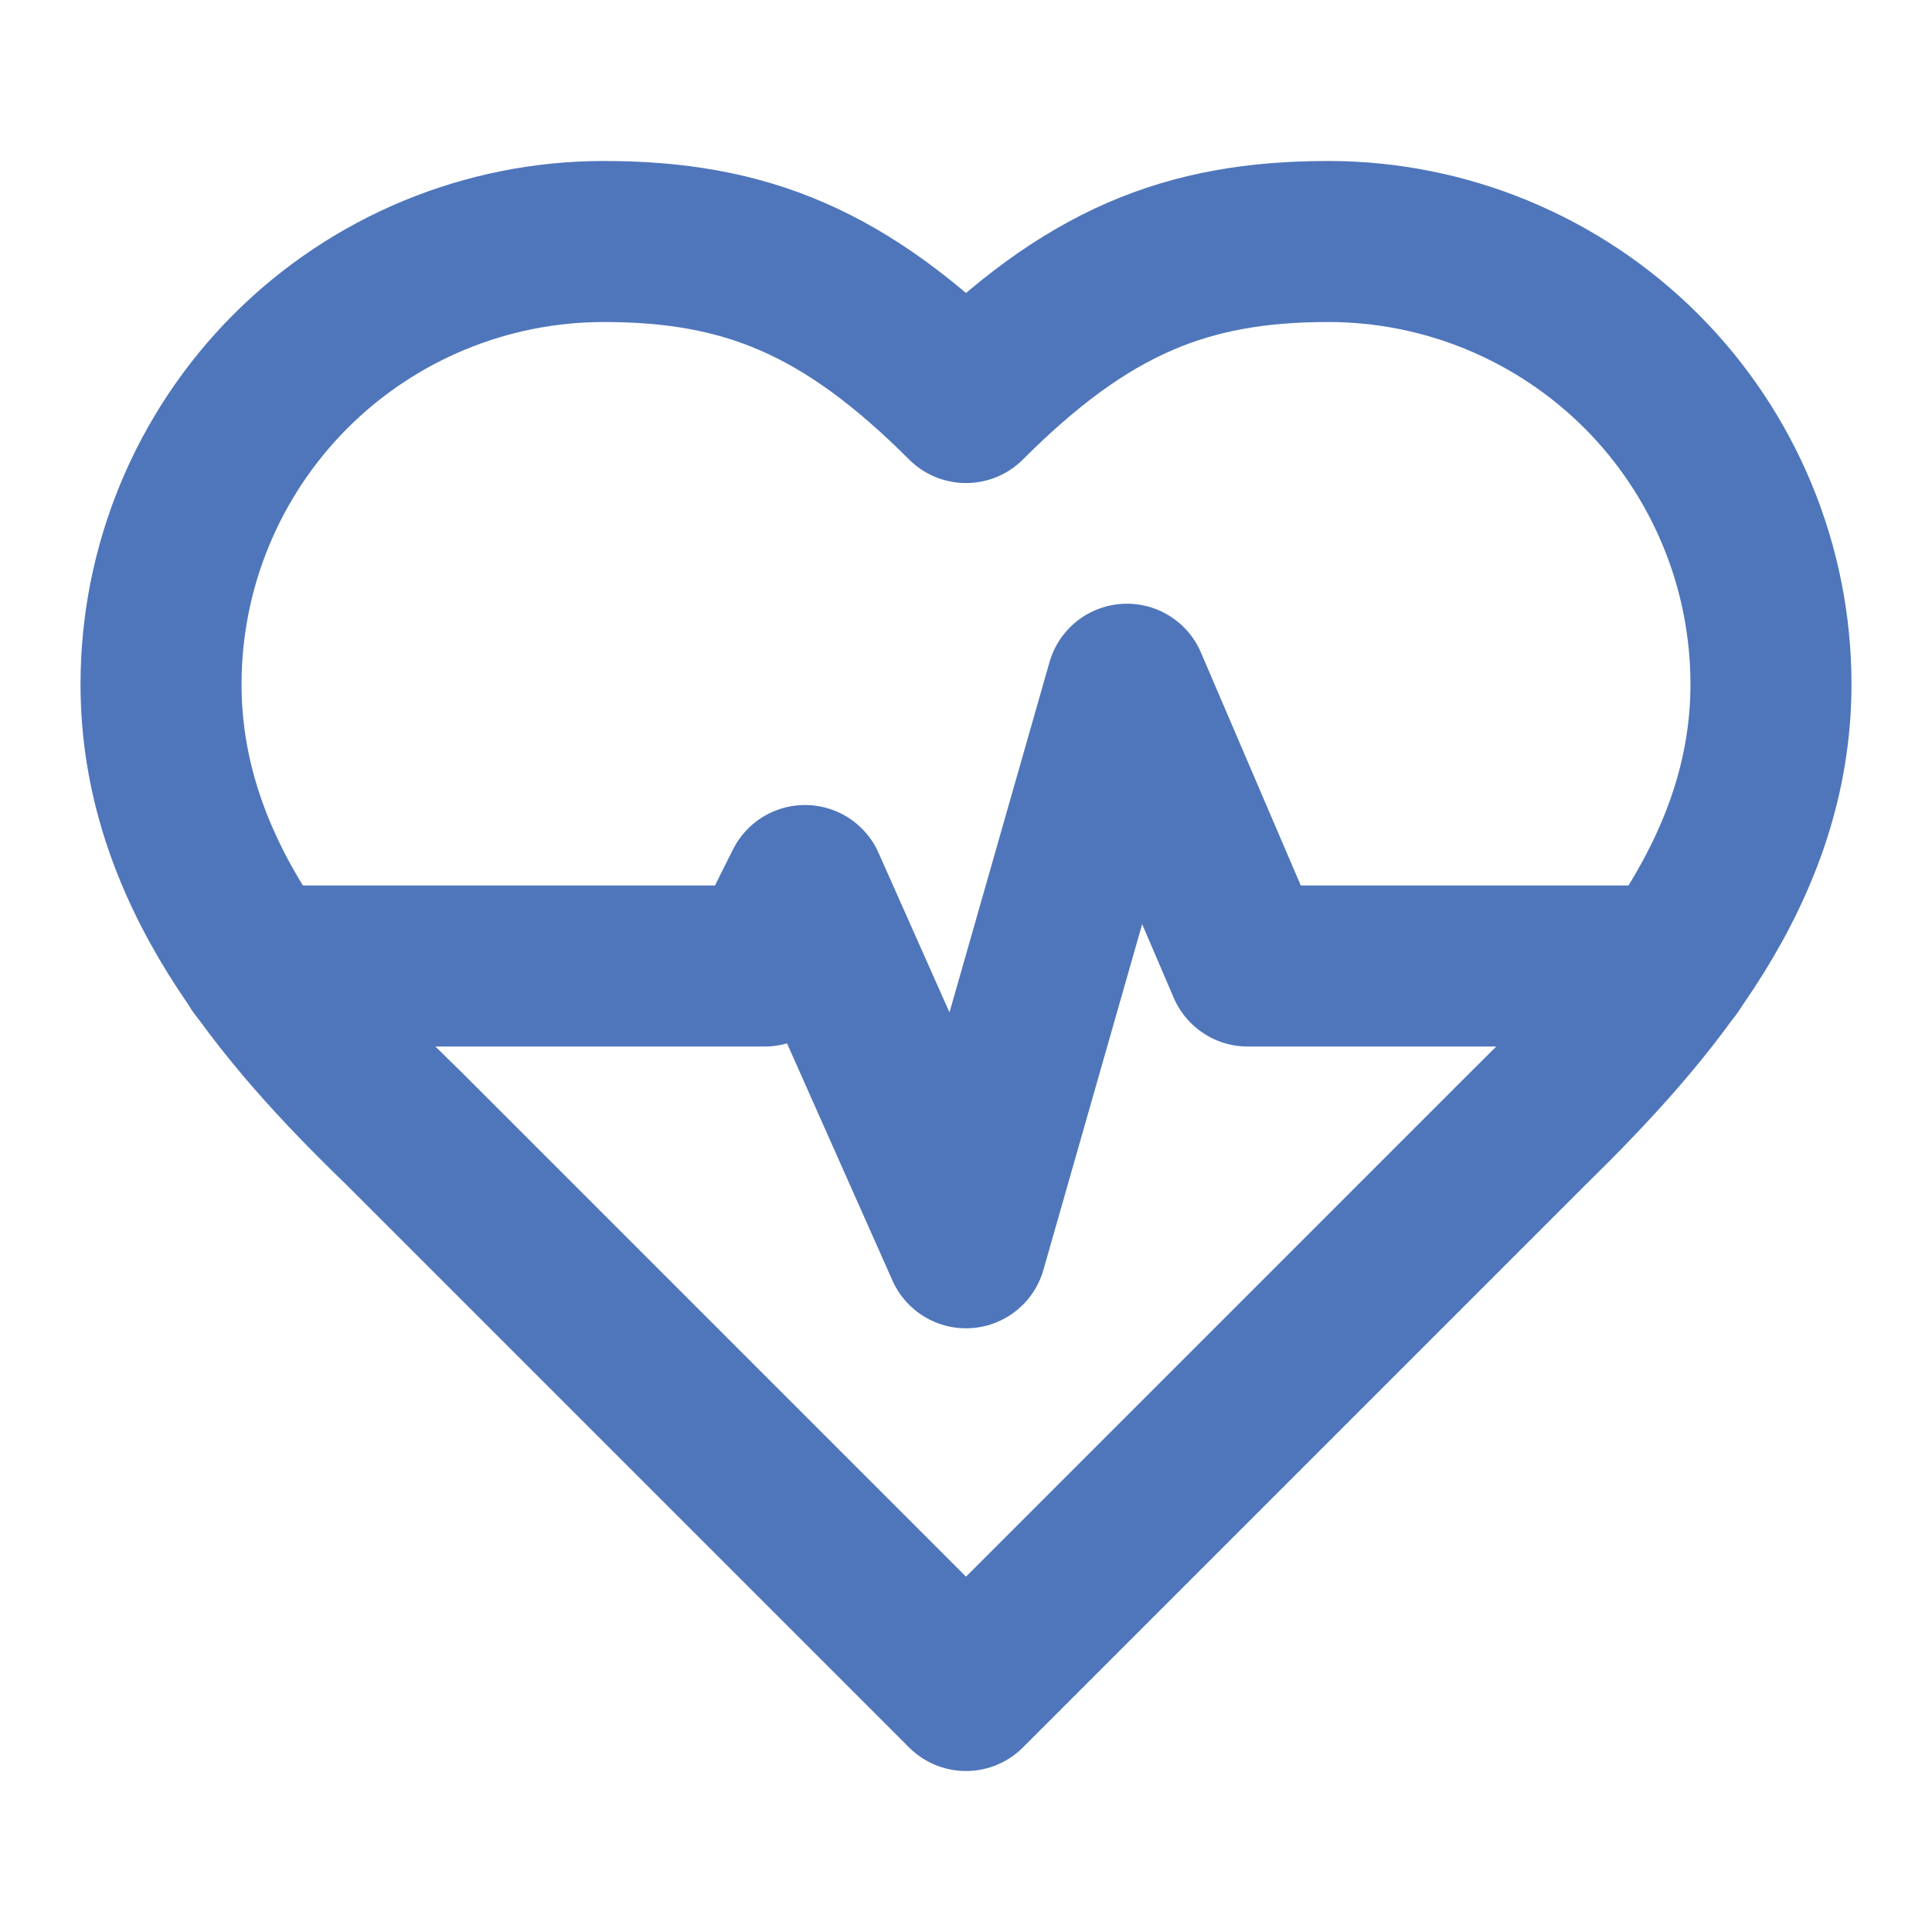 <svg width="20" height="20" viewBox="0 0 20 20" fill="none" xmlns="http://www.w3.org/2000/svg">
<path d="M15.833 11.667C17.075 10.45 18.333 8.992 18.333 7.083C18.333 5.868 17.85 4.702 16.991 3.842C16.131 2.983 14.965 2.5 13.75 2.5C12.283 2.5 11.25 2.917 10 4.167C8.75 2.917 7.716 2.5 6.25 2.5C5.034 2.5 3.868 2.983 3.009 3.842C2.149 4.702 1.667 5.868 1.667 7.083C1.667 9 2.917 10.458 4.167 11.667L10 17.5L15.833 11.667Z" stroke="#4F76BB" stroke-width="1.667" stroke-linecap="round" stroke-linejoin="round"/>
<path d="M2.683 10H7.916L8.333 9.167L10 12.917L11.666 7.083L12.916 10H17.308" stroke="#4F76BB" stroke-width="1.667" stroke-linecap="round" stroke-linejoin="round"/>
</svg>
